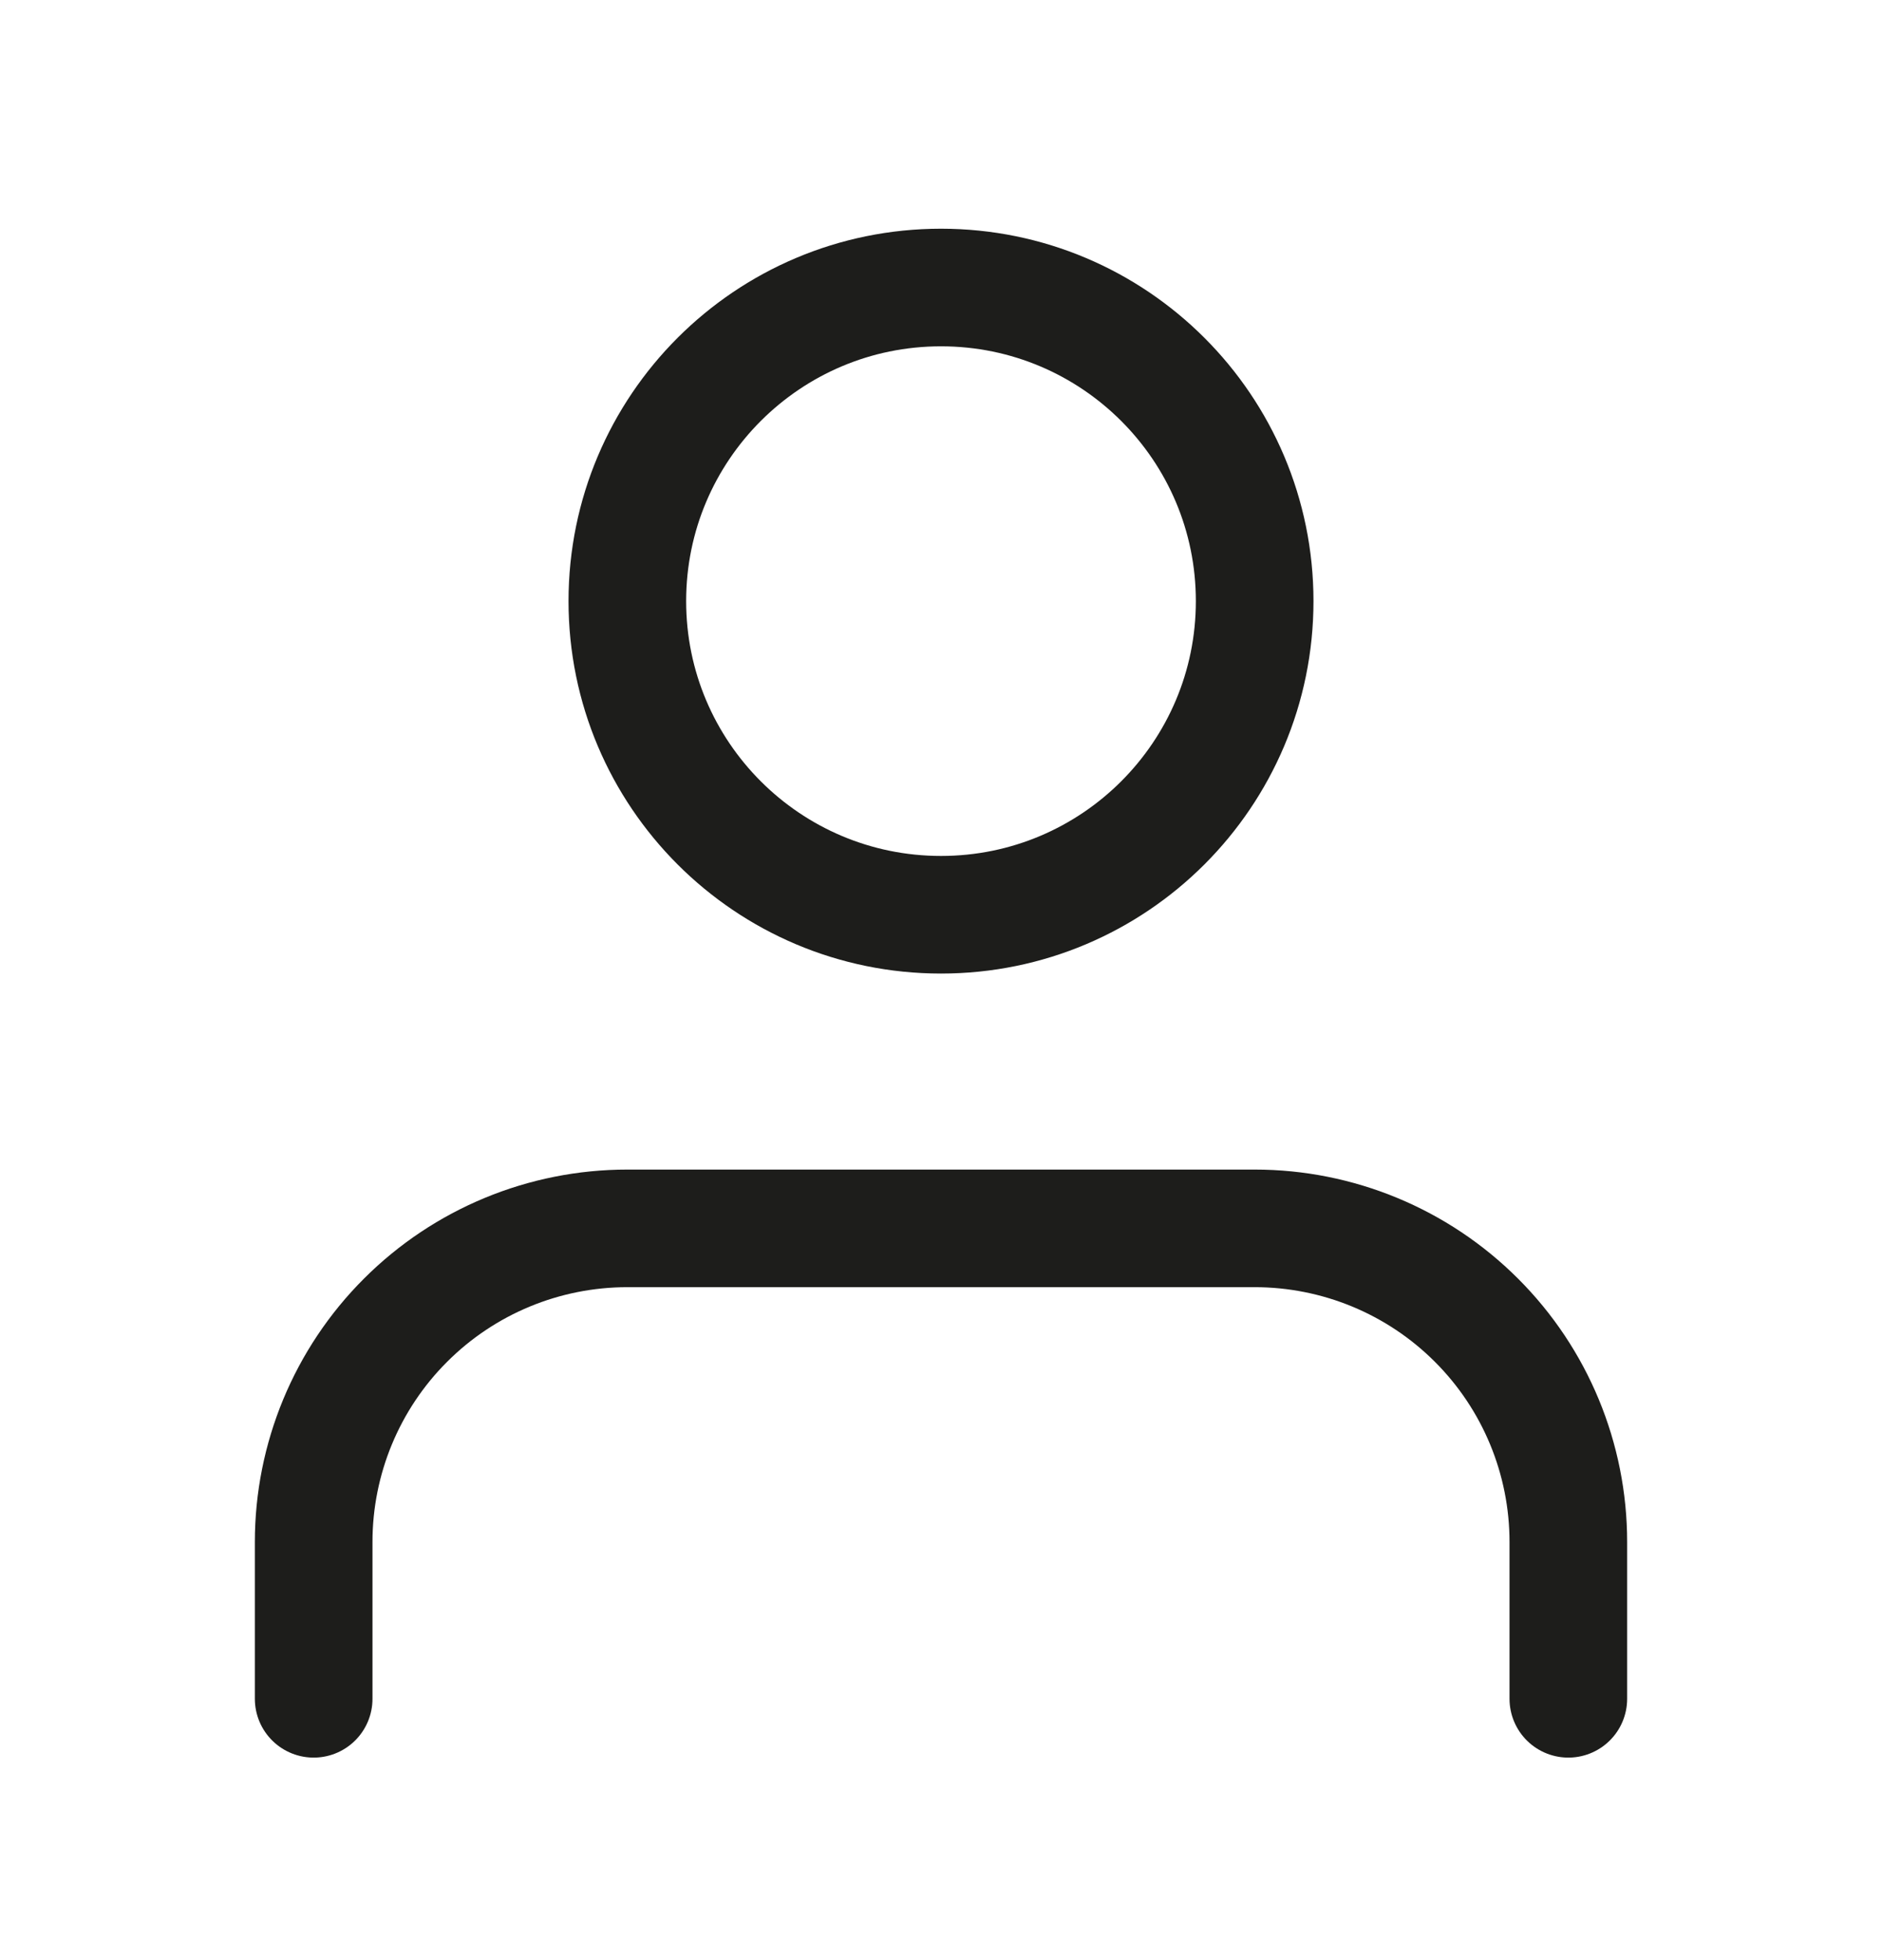 <svg width="24" height="25" viewBox="0 0 24 25" fill="none" xmlns="http://www.w3.org/2000/svg">
<path d="M20 21.667V19.667C20 18.606 19.579 17.588 18.828 16.838C18.078 16.088 17.061 15.667 16 15.667H8C6.939 15.667 5.922 16.088 5.172 16.838C4.421 17.588 4 18.606 4 19.667V21.667" stroke="#1D1D1B" stroke-width="1.5" stroke-linecap="round" stroke-linejoin="round"/>
<path d="M12 11.667C14.209 11.667 16 9.876 16 7.667C16 5.458 14.209 3.667 12 3.667C9.791 3.667 8 5.458 8 7.667C8 9.876 9.791 11.667 12 11.667Z" stroke="#1D1D1B" stroke-width="1.5" stroke-linecap="round" stroke-linejoin="round"/>
</svg>
